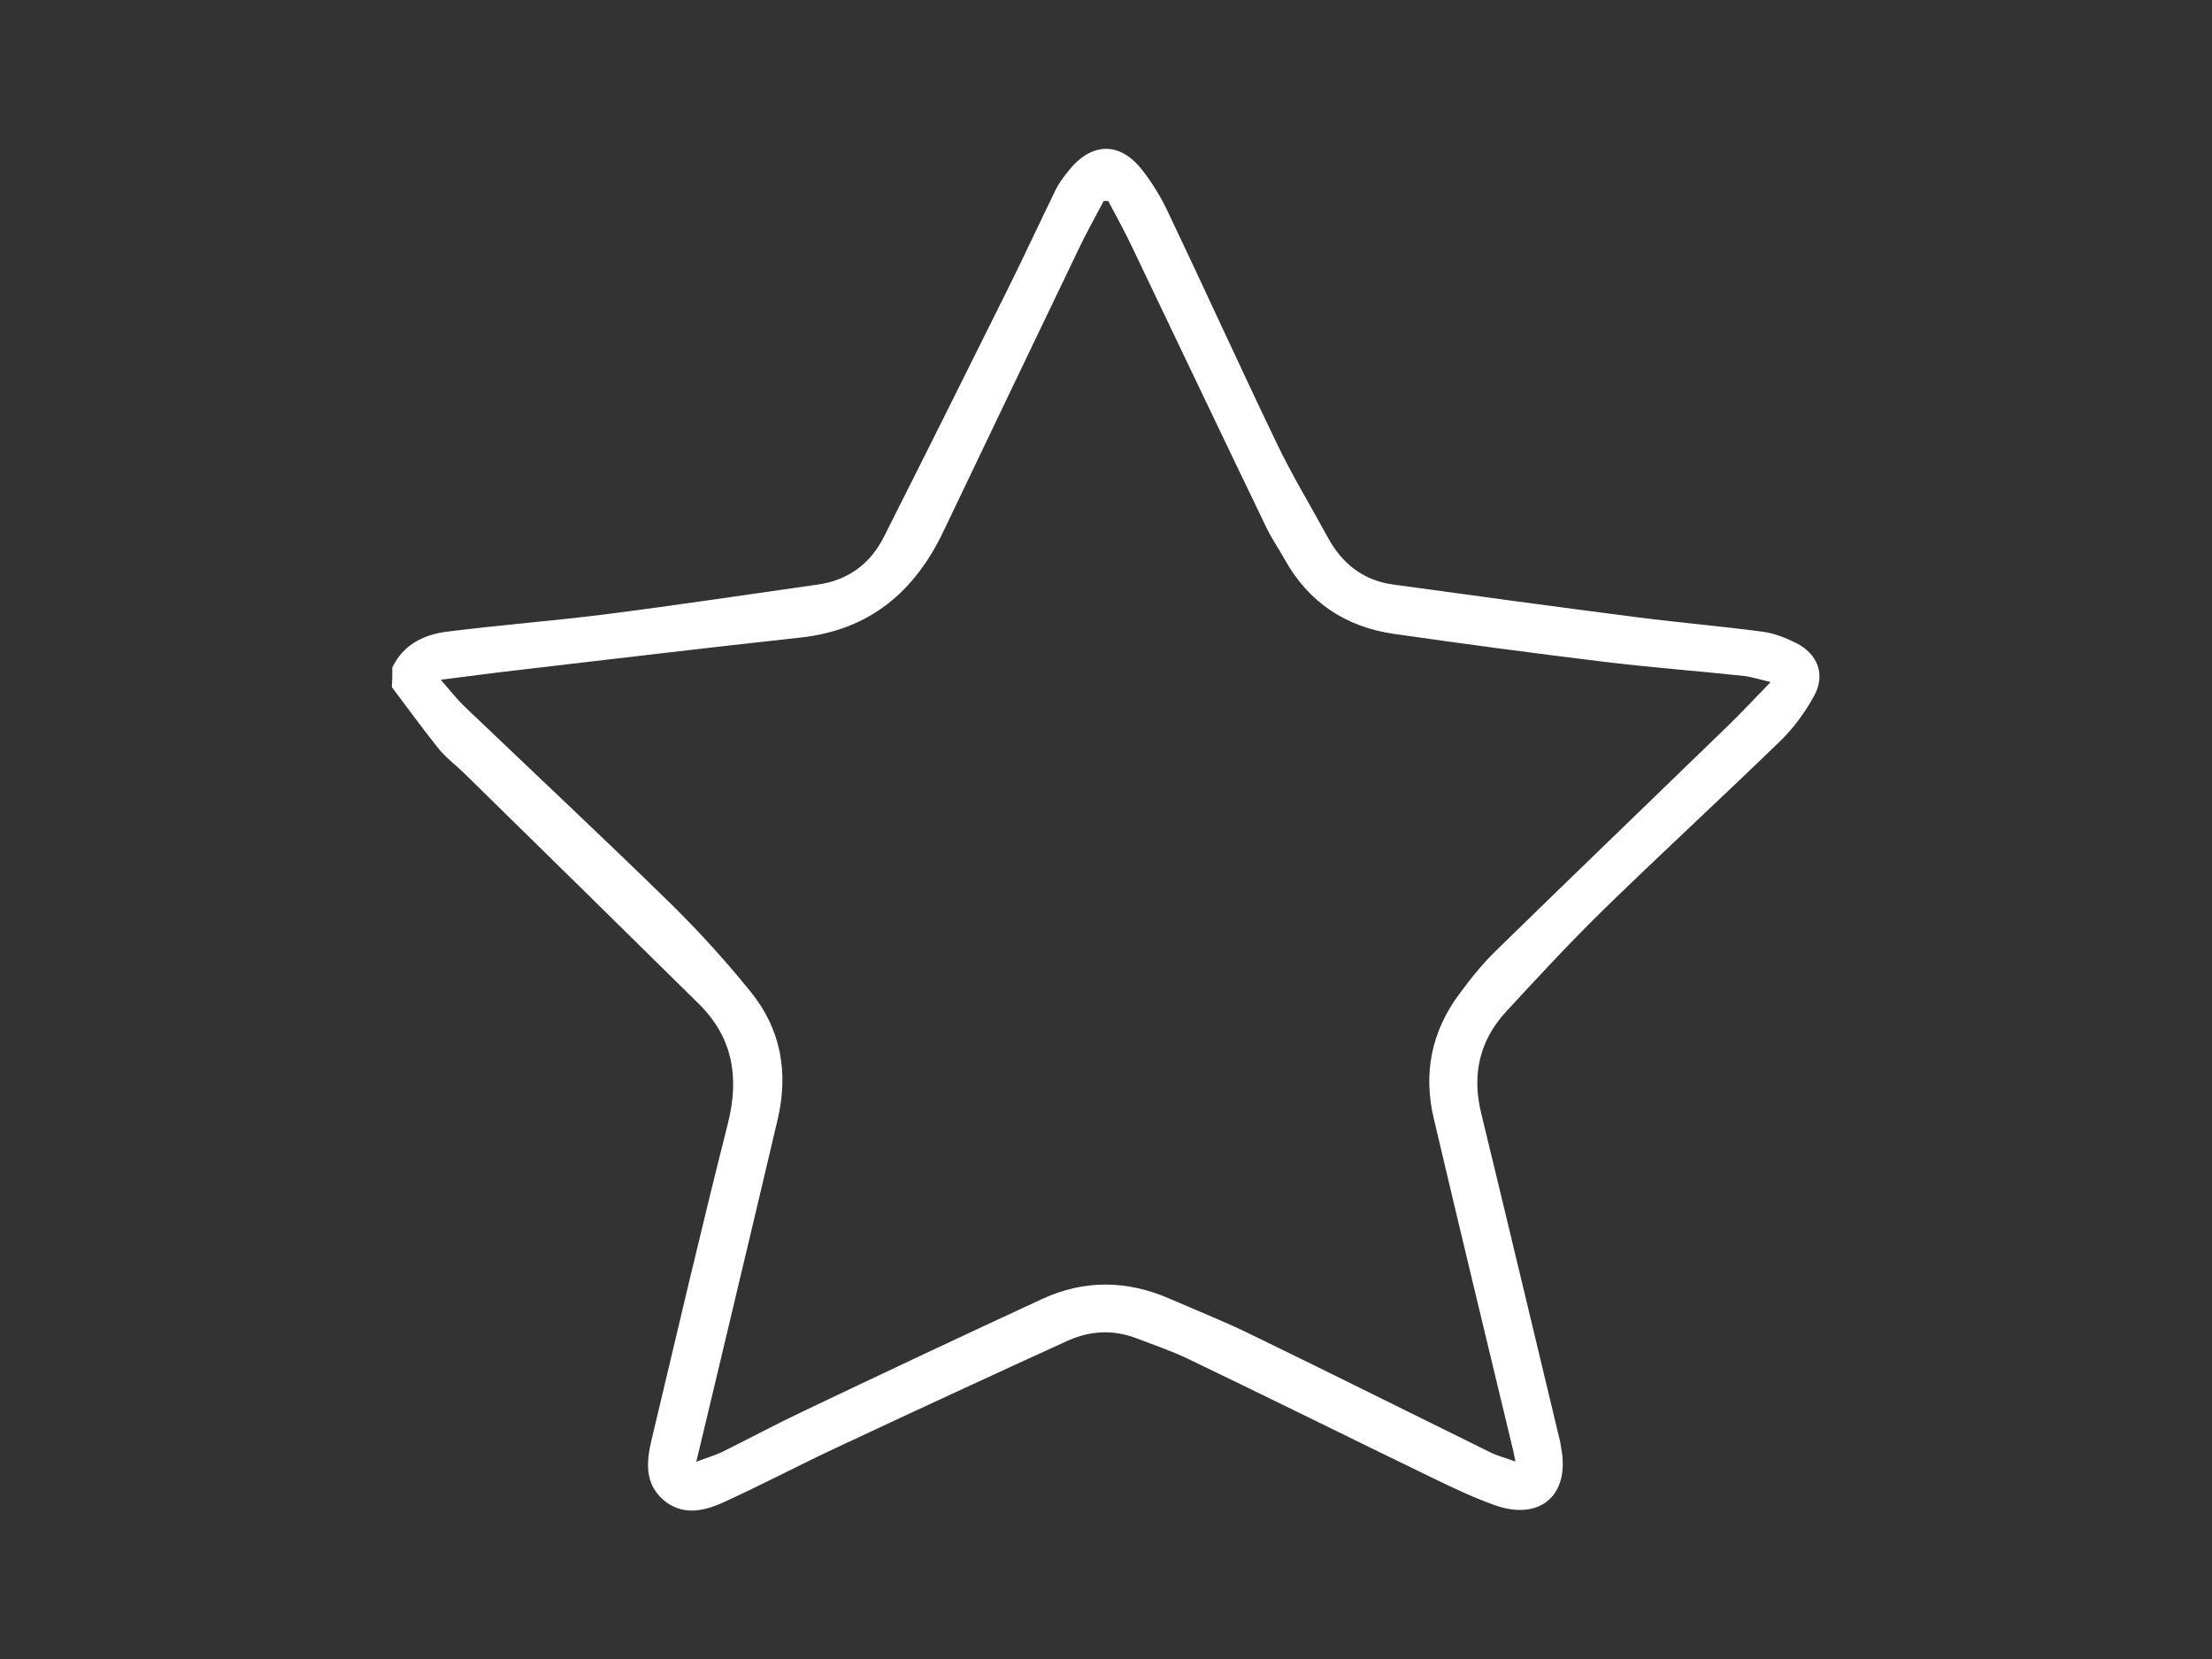<?xml version="1.0" standalone="no"?>
<!DOCTYPE svg PUBLIC "-//W3C//DTD SVG 1.0//EN" "http://www.w3.org/TR/2001/REC-SVG-20010904/DTD/svg10.dtd">
<svg xmlns="http://www.w3.org/2000/svg" xmlns:xlink="http://www.w3.org/1999/xlink" id="body_1" width="1024" height="768">

<rect width="100%" height="100%" fill="#333333" stroke="none"/>

<g transform="matrix(11.629 0 0 11.629 124.511 -0)">
	<g>
		<g>
			<g>
                <path d="M4.91 26.57C 5.36 25.64 6.19 25.25 7.13 25.14C 9.2 24.88 11.28 24.72 13.35 24.46C 16.19 24.1 19.02 23.67 21.85 23.27C 23.06 23.1 23.94 22.44 24.48 21.37C 26.14 18.08 27.79 14.77 29.43 11.47C 30.08 10.16 30.69 8.84 31.33 7.53C 31.46 7.27 31.64 7.03 31.83 6.8C 32.75 5.64 33.89 5.63 34.78 6.79C 35.15 7.27 35.48 7.8 35.74 8.34C 37.21 11.42 38.62 14.53 40.1 17.61C 40.72 18.91 41.47 20.14 42.16 21.41C 42.73 22.45 43.57 23.11 44.76 23.27C 48.02 23.72 51.27 24.16 54.53 24.58C 56.18 24.79 57.84 24.93 59.48 25.15C 59.93 25.21 60.37 25.39 60.78 25.59C 61.66 26.03 61.98 26.86 61.5 27.72C 61.14 28.37 60.68 29 60.14 29.52C 57.83 31.76 55.46 33.94 53.16 36.18C 51.81 37.5 50.53 38.88 49.25 40.27C 48.18 41.43 47.88 42.8 48.26 44.33C 49.31 48.65 50.34 52.98 51.38 57.31C 51.41 57.42 51.42 57.53 51.44 57.64C 51.8 59.51 50.61 60.56 48.8 59.92C 47.93 59.61 47.1 59.21 46.27 58.81C 43.03 57.24 39.81 55.64 36.56 54.08C 35.91 53.77 35.22 53.54 34.55 53.28C 33.62 52.92 32.69 52.97 31.8 53.37C 28.73 54.77 25.66 56.19 22.61 57.62C 21.09 58.33 19.6 59.12 18.08 59.81C 17.29 60.17 16.43 60.35 15.68 59.69C 14.94 59.03 15.03 58.16 15.23 57.32C 16.23 53.12 17.21 48.91 18.27 44.72C 18.73 42.9 18.47 41.31 17.12 39.97C 14 36.89 10.88 33.83 7.75 30.76C 7.42 30.44 7.04 30.16 6.75 29.8C 6.11 29 5.51 28.17 4.89 27.35C 4.91 27.09 4.91 26.83 4.91 26.57zM59.78 27.15C 59.34 27.05 59.04 26.95 58.74 26.91C 56.87 26.71 54.98 26.57 53.11 26.34C 50.32 26 47.54 25.63 44.76 25.23C 42.86 24.95 41.39 23.98 40.44 22.28C 40.21 21.86 39.93 21.46 39.72 21.03C 37.94 17.34 36.18 13.64 34.41 9.94C 34.1 9.28 33.75 8.64 33.41 8C 33.35 8 33.29 8 33.23 8C 32.89 8.65 32.53 9.28 32.22 9.94C 30.43 13.67 28.64 17.4 26.86 21.13C 25.71 23.56 23.91 25.08 21.16 25.38C 17.4 25.79 13.63 26.24 9.87 26.68C 8.91 26.79 7.95 26.92 6.84 27.06C 7.23 27.51 7.48 27.83 7.77 28.11C 10.51 30.73 13.28 33.32 15.99 35.97C 17.12 37.08 18.19 38.26 19.19 39.5C 20.38 40.97 20.68 42.69 20.26 44.52C 19.43 48.06 18.58 51.6 17.74 55.14C 17.51 56.12 17.27 57.1 17.01 58.19C 17.43 58.03 17.75 57.94 18.04 57.8C 19.13 57.26 20.21 56.68 21.31 56.16C 24.46 54.66 27.62 53.17 30.78 51.71C 32.47 50.93 34.18 50.96 35.88 51.71C 36.98 52.19 38.1 52.63 39.17 53.16C 42.32 54.69 45.46 56.26 48.61 57.81C 48.91 57.96 49.24 58.04 49.62 58.18C 49.56 57.9 49.54 57.76 49.5 57.62C 48.45 53.26 47.4 48.9 46.37 44.53C 45.94 42.72 46.28 41.04 47.4 39.55C 47.85 38.94 48.33 38.34 48.87 37.82C 51.91 34.85 54.98 31.9 58.03 28.94C 58.61 28.38 59.15 27.8 59.78 27.15z" stroke="none" fill="#FFFFFF" fill-rule="nonzero" />
			</g>
		</g>
	</g>
</g>
</svg>
